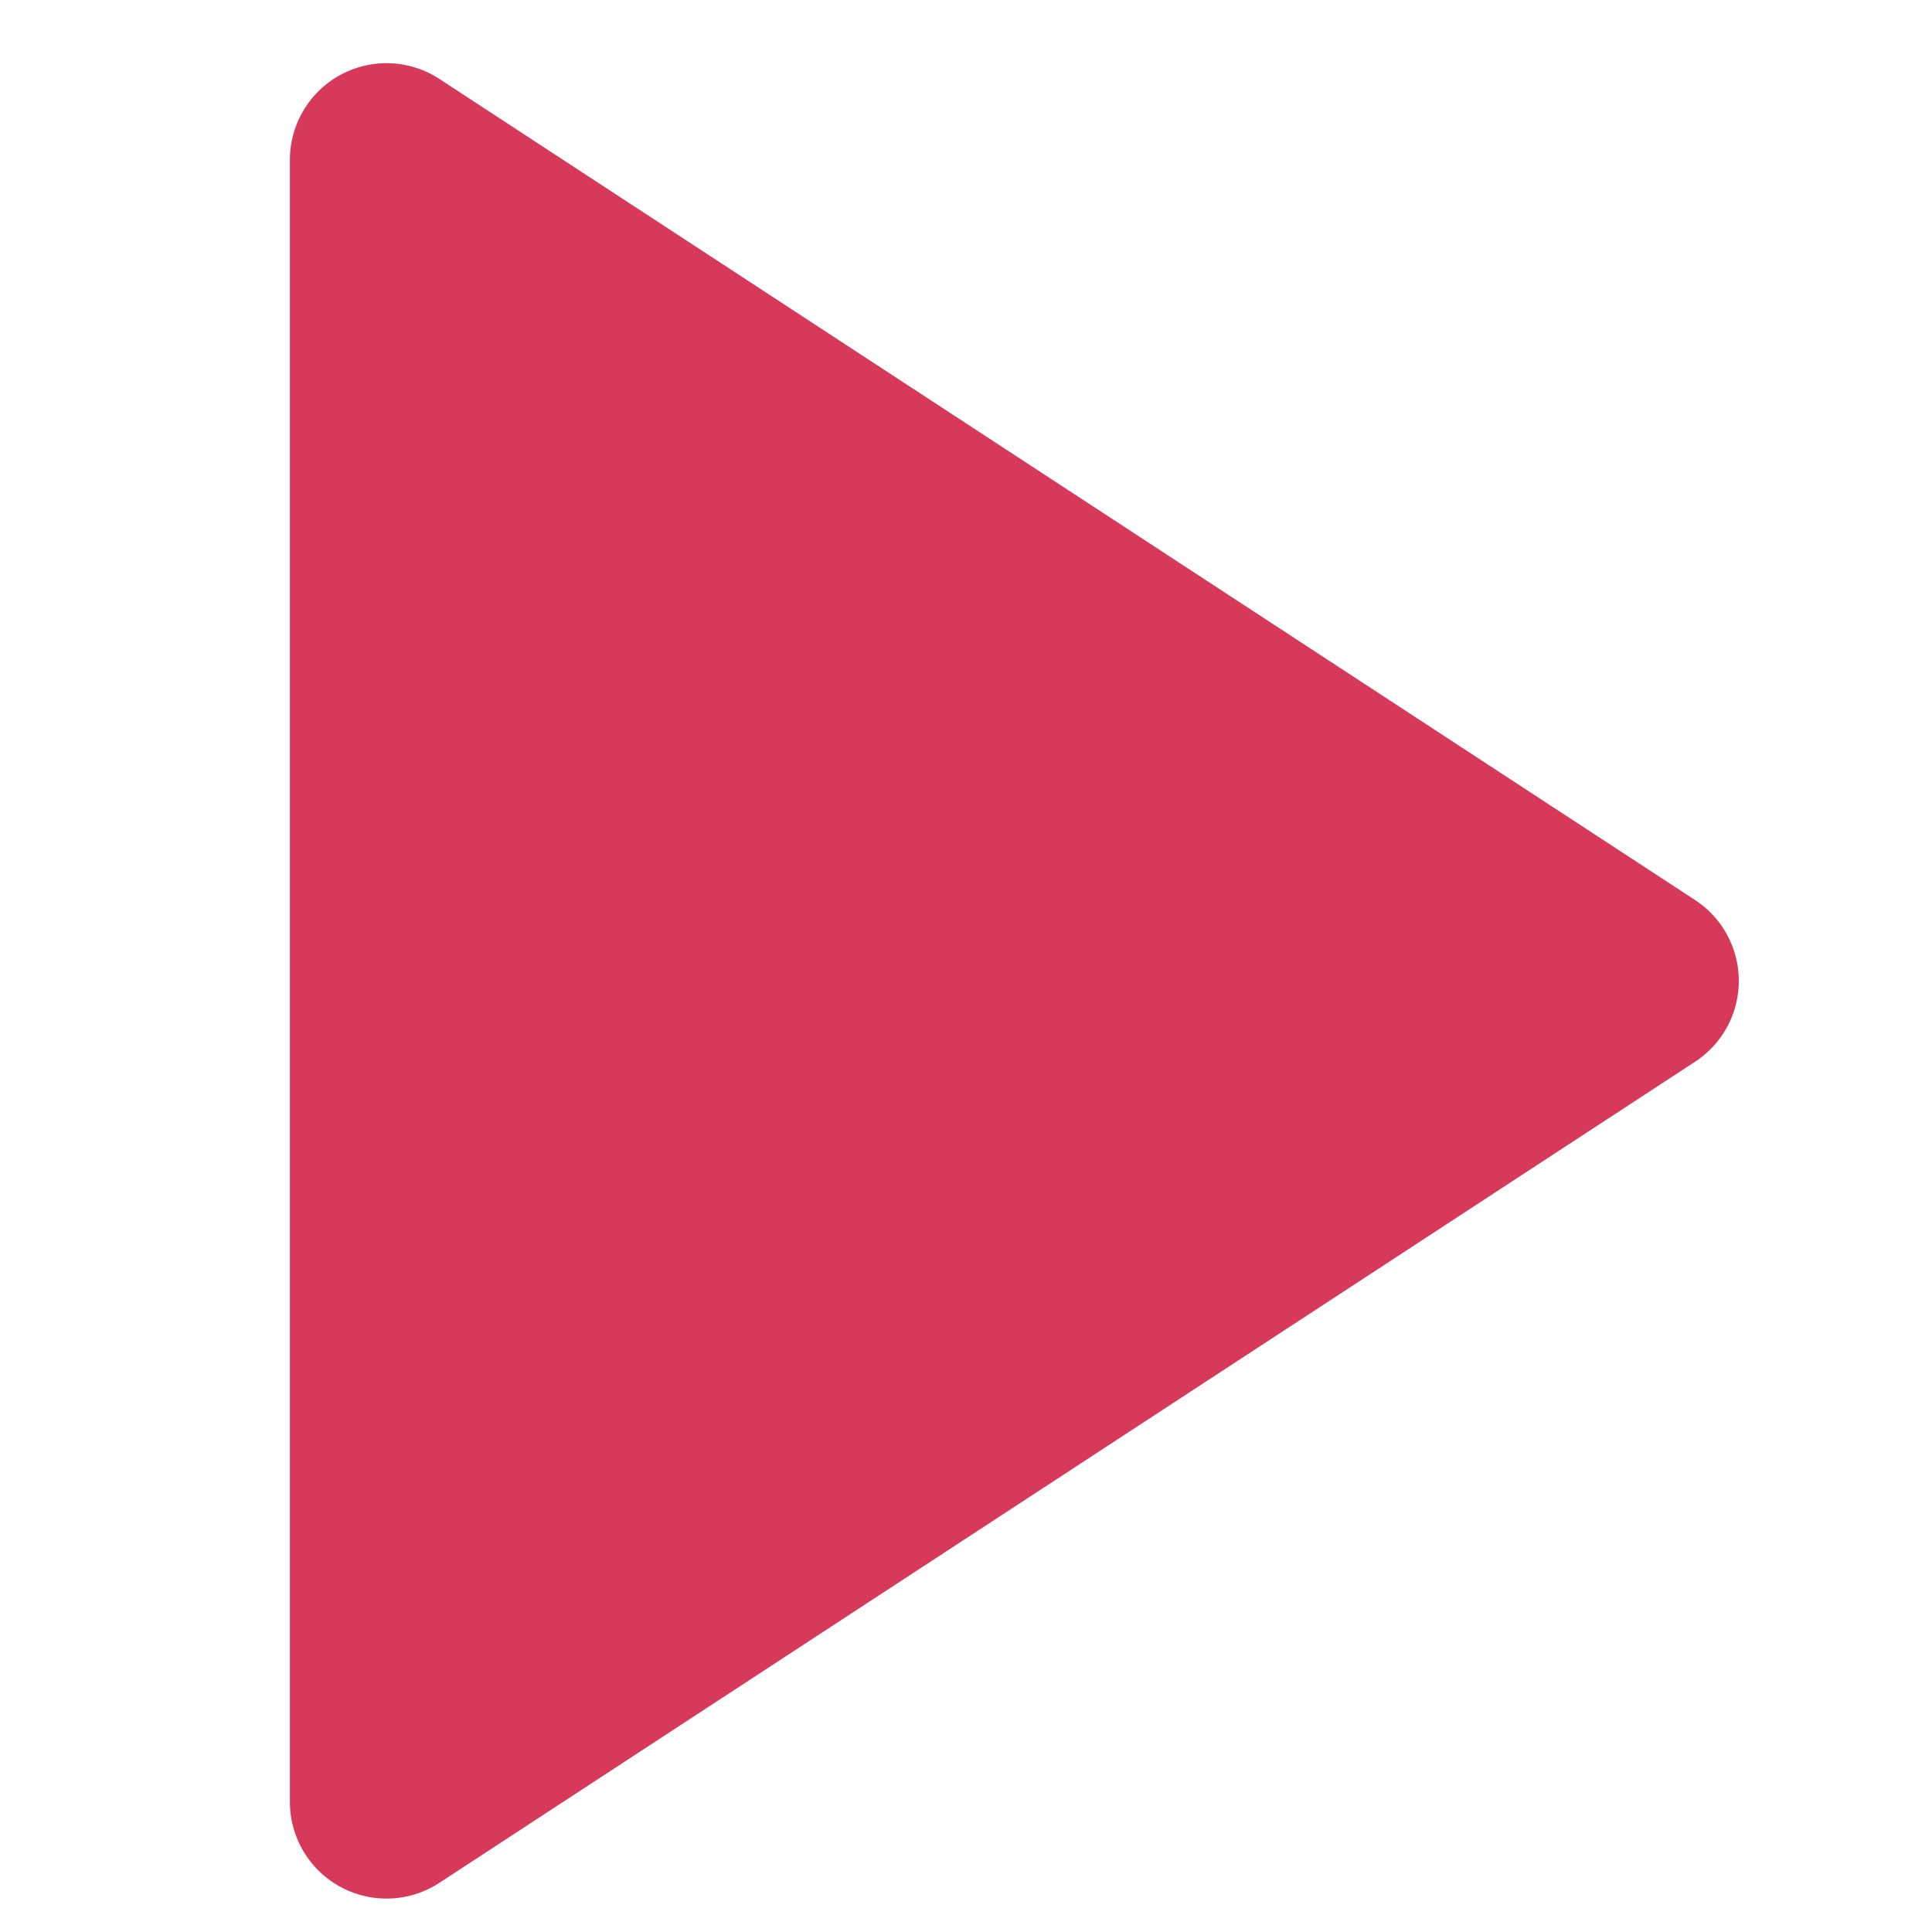 <svg width="20" height="20" viewBox="0 0 20 20" fill="none" xmlns="http://www.w3.org/2000/svg">
<rect width="20" height="20" fill="white"/>
<path d="M4.001 1.654L17 10.154L4.001 18.654V1.654Z" fill="#D7395A" stroke="#D7395A" stroke-width="2" stroke-linecap="round" stroke-linejoin="round"/>
</svg>
